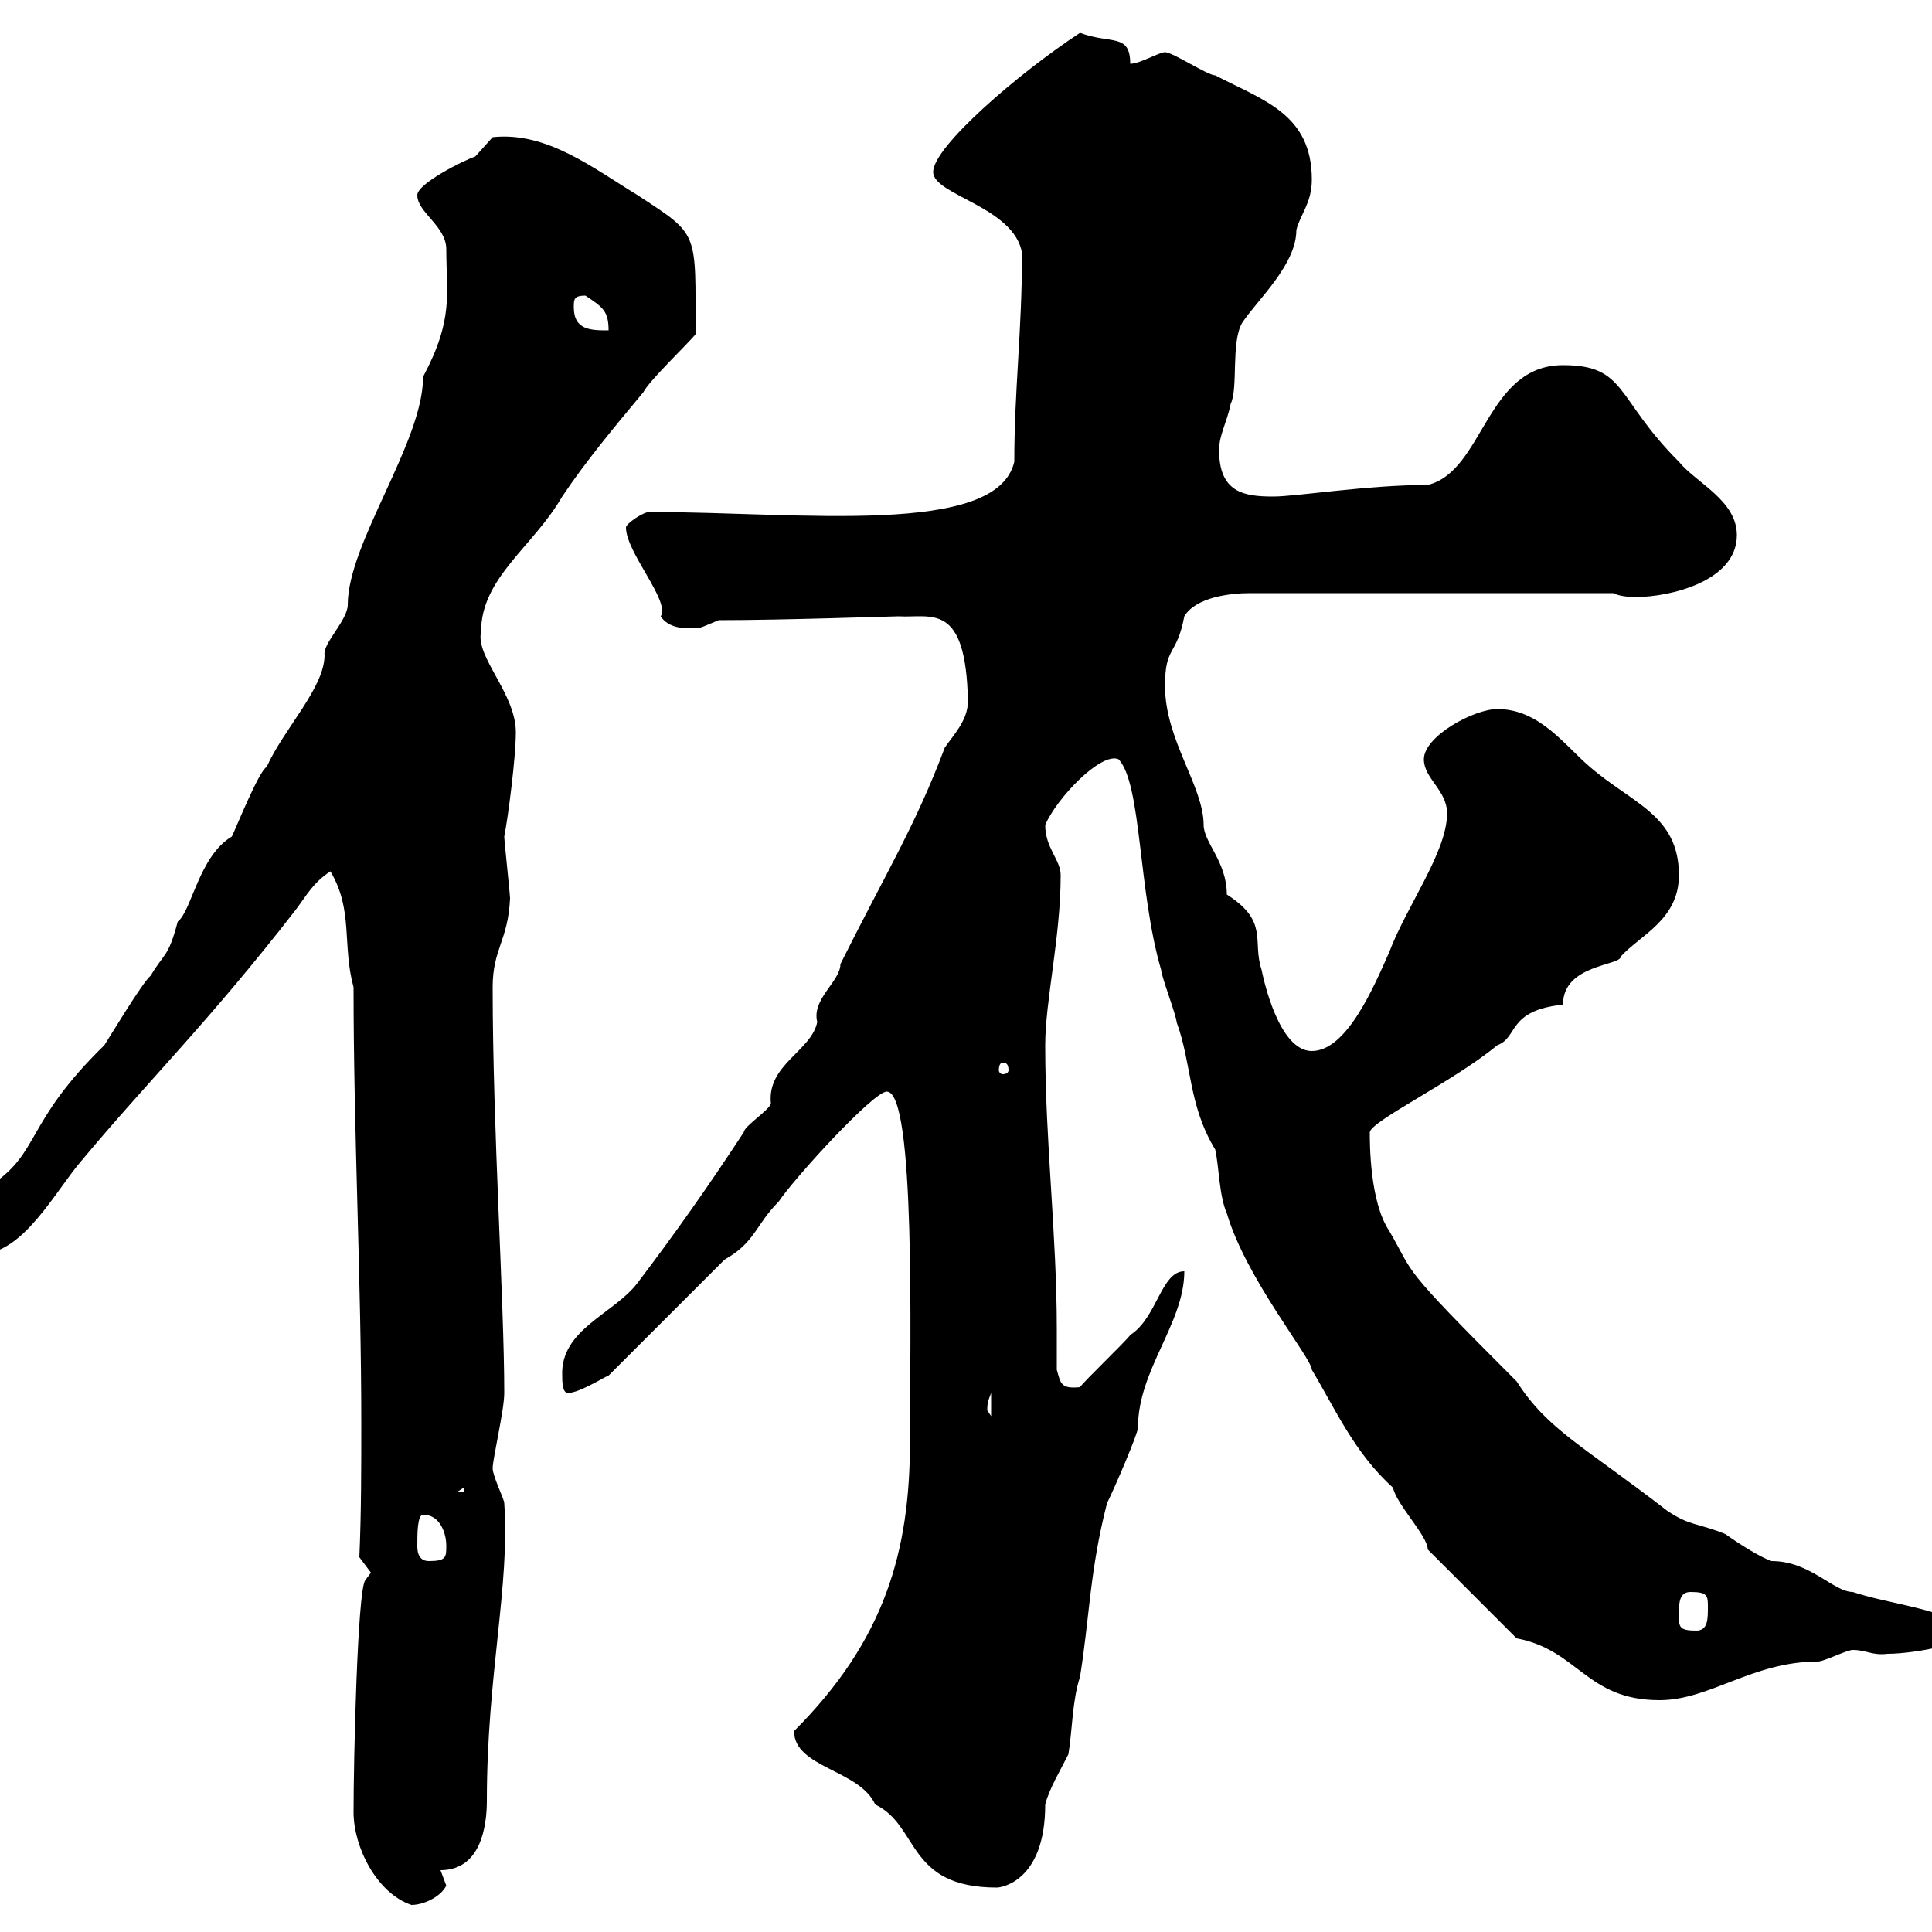<svg xmlns="http://www.w3.org/2000/svg" xmlns:xlink="http://www.w3.org/1999/xlink" width="300" height="300"><path d="M54.90 281.40C54.90 286.80 58.50 294 63.90 295.80C65.70 295.80 68.40 294.60 69.30 292.80C69.30 292.80 68.40 290.40 68.40 290.40C74.70 290.40 75.60 283.50 75.60 279.60C75.60 260.10 79.20 246.30 78.30 233.40C78.30 232.80 76.50 229.20 76.50 228C76.50 226.50 78.30 219 78.30 216.30C78.30 202.20 76.50 175.20 76.50 153.30C76.50 147.30 78.90 146.10 79.20 139.50C79.20 138.90 78.30 130.50 78.30 129.90C78.90 126.90 80.10 117.60 80.10 113.70C80.10 107.70 73.80 102 74.70 98.10C74.70 89.70 82.80 84.90 87.30 77.10C90.90 71.70 95.40 66.30 99.90 60.90C100.80 59.10 107.10 53.10 108 51.90C108 35.70 108.60 36.60 99 30.30C92.10 26.10 84.90 20.40 76.50 21.30C76.50 21.30 73.80 24.30 73.80 24.30C72 24.90 64.80 28.50 64.80 30.30C64.80 33 69.30 35.10 69.30 38.70C69.30 45.60 70.50 49.50 65.70 58.50C65.70 68.70 54 84.30 54 93.90C54 96.30 50.10 99.90 50.40 101.70C50.40 106.80 44.10 113.10 41.40 119.10C40.20 119.70 36.60 128.70 36 129.90C30.90 132.90 29.70 141.60 27.60 143.10C26.10 148.80 25.50 147.90 23.40 151.50C22.20 152.40 16.80 161.40 16.20 162.30C3.90 174.30 6.30 178.80-1.20 183.90C-3.30 187.80-6.60 190.20-6.60 192C-6.60 194.70-5.40 194.70-3 194.70C3.60 194.70 8.70 184.80 12.60 180.30C23.10 167.70 32.40 158.70 45.90 141.30C47.70 138.90 48.60 137.10 51.30 135.30C54.90 141.30 53.10 146.70 54.90 153.30C54.90 176.10 56.10 198.60 56.10 221.10C56.10 228 56.10 234.90 55.80 241.80L57.60 244.20L56.70 245.40C55.50 247.20 54.90 273.30 54.90 281.40ZM123.30 268.80C123.30 274.50 133.50 274.80 135.90 280.20C142.80 283.50 140.70 293.10 154.80 293.10C155.40 293.10 162.30 292.20 162.30 280.20C162.90 277.80 164.70 274.80 165.90 272.40C166.50 268.80 166.50 264 167.70 260.40C169.20 251.10 169.20 243.90 171.90 233.40C173.10 231 176.70 222.60 176.70 221.70C176.70 212.70 183.90 205.50 183.90 197.40C180.30 197.40 179.70 204.60 175.50 207.30C174.90 208.20 168.30 214.50 167.70 215.40C164.70 215.70 164.70 214.80 164.10 212.70C164.10 210.30 164.10 208.20 164.10 206.40C164.10 191.70 162.30 177.30 162.30 162.30C162.30 155.40 164.70 145.50 164.70 135.90C164.70 133.50 162.30 131.70 162.30 128.10C164.10 123.90 171 116.70 173.70 117.90C177.30 121.80 176.70 138.30 180.30 150.60C180.30 151.50 182.70 157.80 182.70 158.70C185.10 165.30 184.50 171.60 188.70 178.50C189.30 181.20 189.30 185.70 190.50 188.40C193.50 198.60 203.70 210.90 203.70 212.70C207.30 218.70 210.30 225.60 216.30 231C216.90 233.70 221.70 238.50 221.70 240.60L235.50 254.40C245.10 256.20 246.30 264 257.70 264C265.50 264 272.10 258 282.30 258C283.20 258 286.80 256.20 287.70 256.20C289.80 256.20 290.70 257.10 293.10 256.80C297.30 256.80 307.50 255 305.70 252.60C300.30 249.60 293.10 249 287.70 247.20C284.70 247.20 281.10 242.40 275.10 242.40C273.30 241.80 270 239.70 267.90 238.20C263.40 236.40 262.50 237 258.90 234.60C245.70 224.40 240.30 222 235.50 214.50C216.90 195.90 219.90 198.30 215.70 191.10C212.70 186.60 212.70 177.60 212.70 175.80C213 174 225.60 168 232.50 162.30C235.80 161.10 234 156.90 242.70 156C242.70 149.70 251.70 150 251.70 148.50C254.70 145.20 260.70 142.80 260.70 135.90C260.70 126.60 253.50 124.80 246.90 119.10C243 115.80 239.10 110.10 232.50 110.10C228.90 110.10 221.10 114.30 221.10 117.90C221.10 120.90 224.70 122.70 224.70 126.30C224.70 132.30 218.40 140.70 215.70 147.90C213.30 153.30 209.10 163.20 203.70 163.20C198.60 163.20 196.20 152.10 195.90 150.60C194.40 146.10 197.10 143.10 190.50 138.90C190.50 133.80 186.90 130.80 186.90 128.10C186.90 122.10 180.90 114.90 180.90 106.50C180.90 100.20 182.70 102 183.90 95.70C185.70 92.70 191.10 92.10 194.10 92.10L250.50 92.10C251.70 92.70 253.50 92.70 254.10 92.70C259.20 92.70 269.70 90.30 269.70 83.10C269.70 77.70 263.40 75 260.70 71.70C250.80 61.80 252.60 56.70 242.70 56.70C230.70 56.70 230.40 73.20 221.70 75.30C212.40 75.30 201.30 77.10 197.70 77.10C193.20 77.10 189.30 76.50 189.30 69.90C189.30 67.50 190.50 65.70 191.10 62.70C192.30 60.30 191.10 53.10 192.90 50.10C195.30 46.50 201.30 41.10 201.30 35.70C201.90 33.30 203.70 31.50 203.70 27.90C203.70 17.70 196.20 15.60 188.70 11.70C187.50 11.70 182.10 8.10 180.90 8.10C180 8.10 177 9.90 175.50 9.90C175.50 5.10 172.50 6.90 167.70 5.10C158.10 11.40 144.90 22.80 144.90 26.70C144.90 30.30 157.50 32.10 158.70 39.30C158.70 51.30 157.50 60.60 157.50 71.70C154.80 83.40 124.20 79.50 100.80 79.50C99.90 79.50 97.20 81.30 97.20 81.90C97.20 85.80 104.10 93.30 102.60 95.70C104.10 98.10 108 97.50 108 97.50C108.30 97.80 110.10 96.90 111.60 96.30C121.50 96.30 138.60 95.70 139.50 95.70C144.60 96 150 93.30 150.30 108.90C150.30 111.90 147.90 114.30 146.70 116.10C142.20 128.10 137.70 135.30 130.50 149.70C130.50 152.40 126 155.10 126.90 158.70C126 163.20 119.10 165.30 119.70 171.30C119.70 172.20 115.50 174.90 115.50 175.80C109.80 184.50 104.70 191.70 99 199.20C95.40 204 87 206.40 87.30 213.60C87.30 214.50 87.30 216.30 88.20 216.30C90 216.30 94.20 213.60 94.50 213.60L112.50 195.60C117.30 192.90 117.30 190.20 120.90 186.60C123.30 183 135.60 169.50 137.70 169.50C142.20 169.50 141.30 208.20 141.30 223.80C141.30 240.90 137.40 254.70 123.30 268.80ZM260.70 250.80C260.70 249 260.70 247.20 262.50 247.20C265.20 247.20 265.20 247.80 265.20 249.60C265.20 251.40 265.20 253.20 263.40 253.20C260.70 253.20 260.70 252.60 260.70 250.80ZM64.80 240C64.80 238.20 64.80 235.20 65.70 235.20C68.40 235.20 69.30 238.20 69.30 240C69.30 241.80 69.30 242.40 66.60 242.40C64.80 242.40 64.80 240.60 64.80 240ZM72 231L72 231.60L71.10 231.60ZM153.30 219C153.30 217.50 153.60 217.20 153.90 216.30L153.90 219.90C153.90 219.90 153.30 219 153.30 219ZM155.70 165C156.30 165 156.60 165.30 156.60 166.20C156.60 166.50 156.30 166.80 155.70 166.80C155.40 166.80 155.10 166.50 155.10 166.20C155.10 165.30 155.40 165 155.70 165ZM89.10 47.70C89.10 46.50 89.10 45.90 90.90 45.90C93.60 47.70 94.50 48.30 94.50 51.30C91.80 51.30 89.10 51.30 89.10 47.70Z"/></svg>